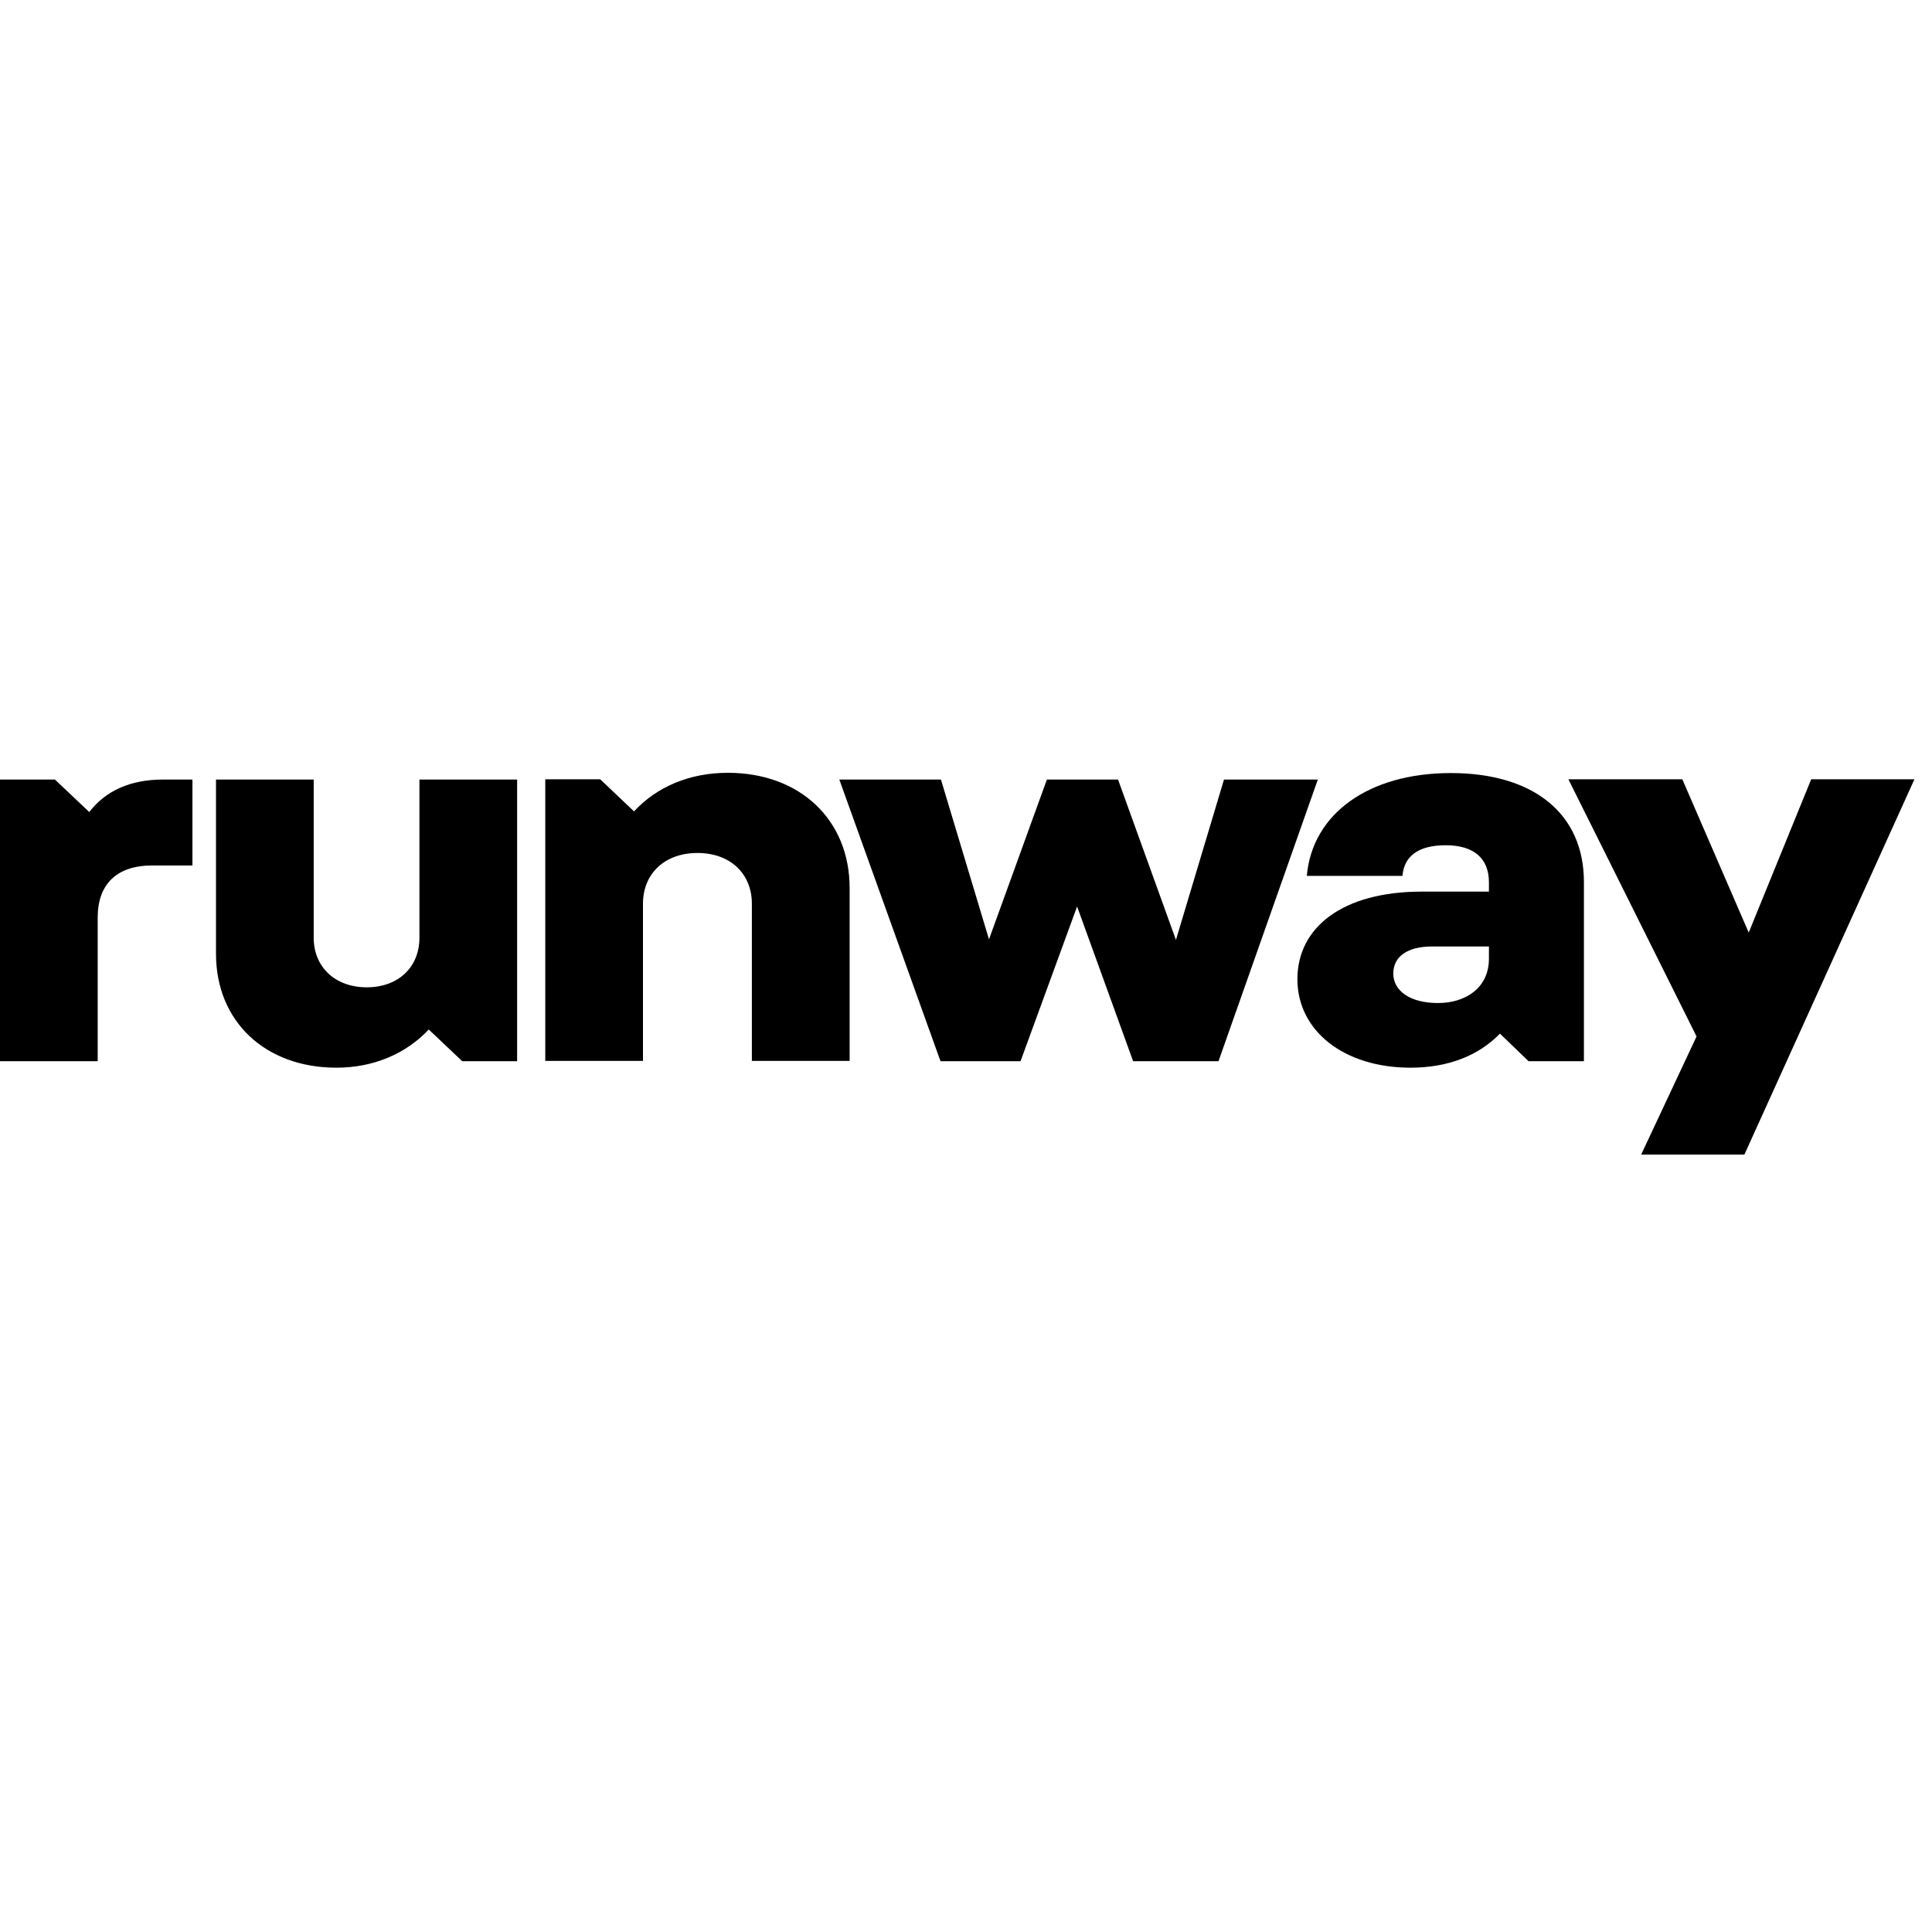 <svg width="30" height="30" viewBox="0 0 30 30" fill="none" xmlns="http://www.w3.org/2000/svg">
<path d="M2.363 13.439C1.812 13.439 1.517 13.73 1.517 14.247V16.478H0V12.105H0.853L1.386 12.609C1.638 12.282 2.018 12.105 2.53 12.105H2.988V13.439H2.363Z" fill="black"/>
<path d="M3.354 12.105H4.871V14.561C4.871 15.017 5.205 15.331 5.695 15.331C6.186 15.331 6.513 15.017 6.513 14.561V12.105H8.03V16.478H7.177L6.658 15.986C6.306 16.36 5.805 16.579 5.223 16.579C4.118 16.579 3.354 15.86 3.354 14.811V12.105Z" fill="black"/>
<path d="M13.193 16.474H11.675V14.034C11.675 13.565 11.338 13.245 10.83 13.245C10.322 13.245 9.984 13.565 9.984 14.034V16.474H8.467V12.101H9.32L9.845 12.599C10.197 12.219 10.705 12 11.302 12C12.421 12 13.193 12.729 13.193 13.79V16.471V16.474Z" fill="black"/>
<path d="M13.026 12.105H14.611L15.357 14.586L16.256 12.105H17.361L18.26 14.595L19.006 12.105H20.463L18.921 16.478H17.595L16.725 14.076L15.847 16.478H14.604L13.033 12.105H13.026Z" fill="black"/>
<path d="M22.527 12.004C23.817 12.004 24.595 12.637 24.595 13.696V16.478H23.735L23.291 16.05C22.957 16.395 22.481 16.579 21.902 16.579C20.871 16.579 20.146 16.009 20.146 15.204C20.146 14.399 20.85 13.845 22.076 13.845H23.12V13.702C23.12 13.328 22.886 13.125 22.449 13.125C22.012 13.125 21.802 13.303 21.777 13.601H20.292C20.377 12.634 21.255 12.004 22.527 12.004ZM23.12 14.887V14.697H22.236C21.856 14.697 21.635 14.852 21.635 15.118C21.635 15.385 21.895 15.575 22.328 15.575C22.762 15.575 23.12 15.337 23.12 14.887Z" fill="black"/>
<path d="M27.087 17.928H25.484L26.344 16.094L24.354 12.101H26.123L27.154 14.481L28.124 12.101H29.727L27.087 17.928Z" fill="black"/>
</svg>
